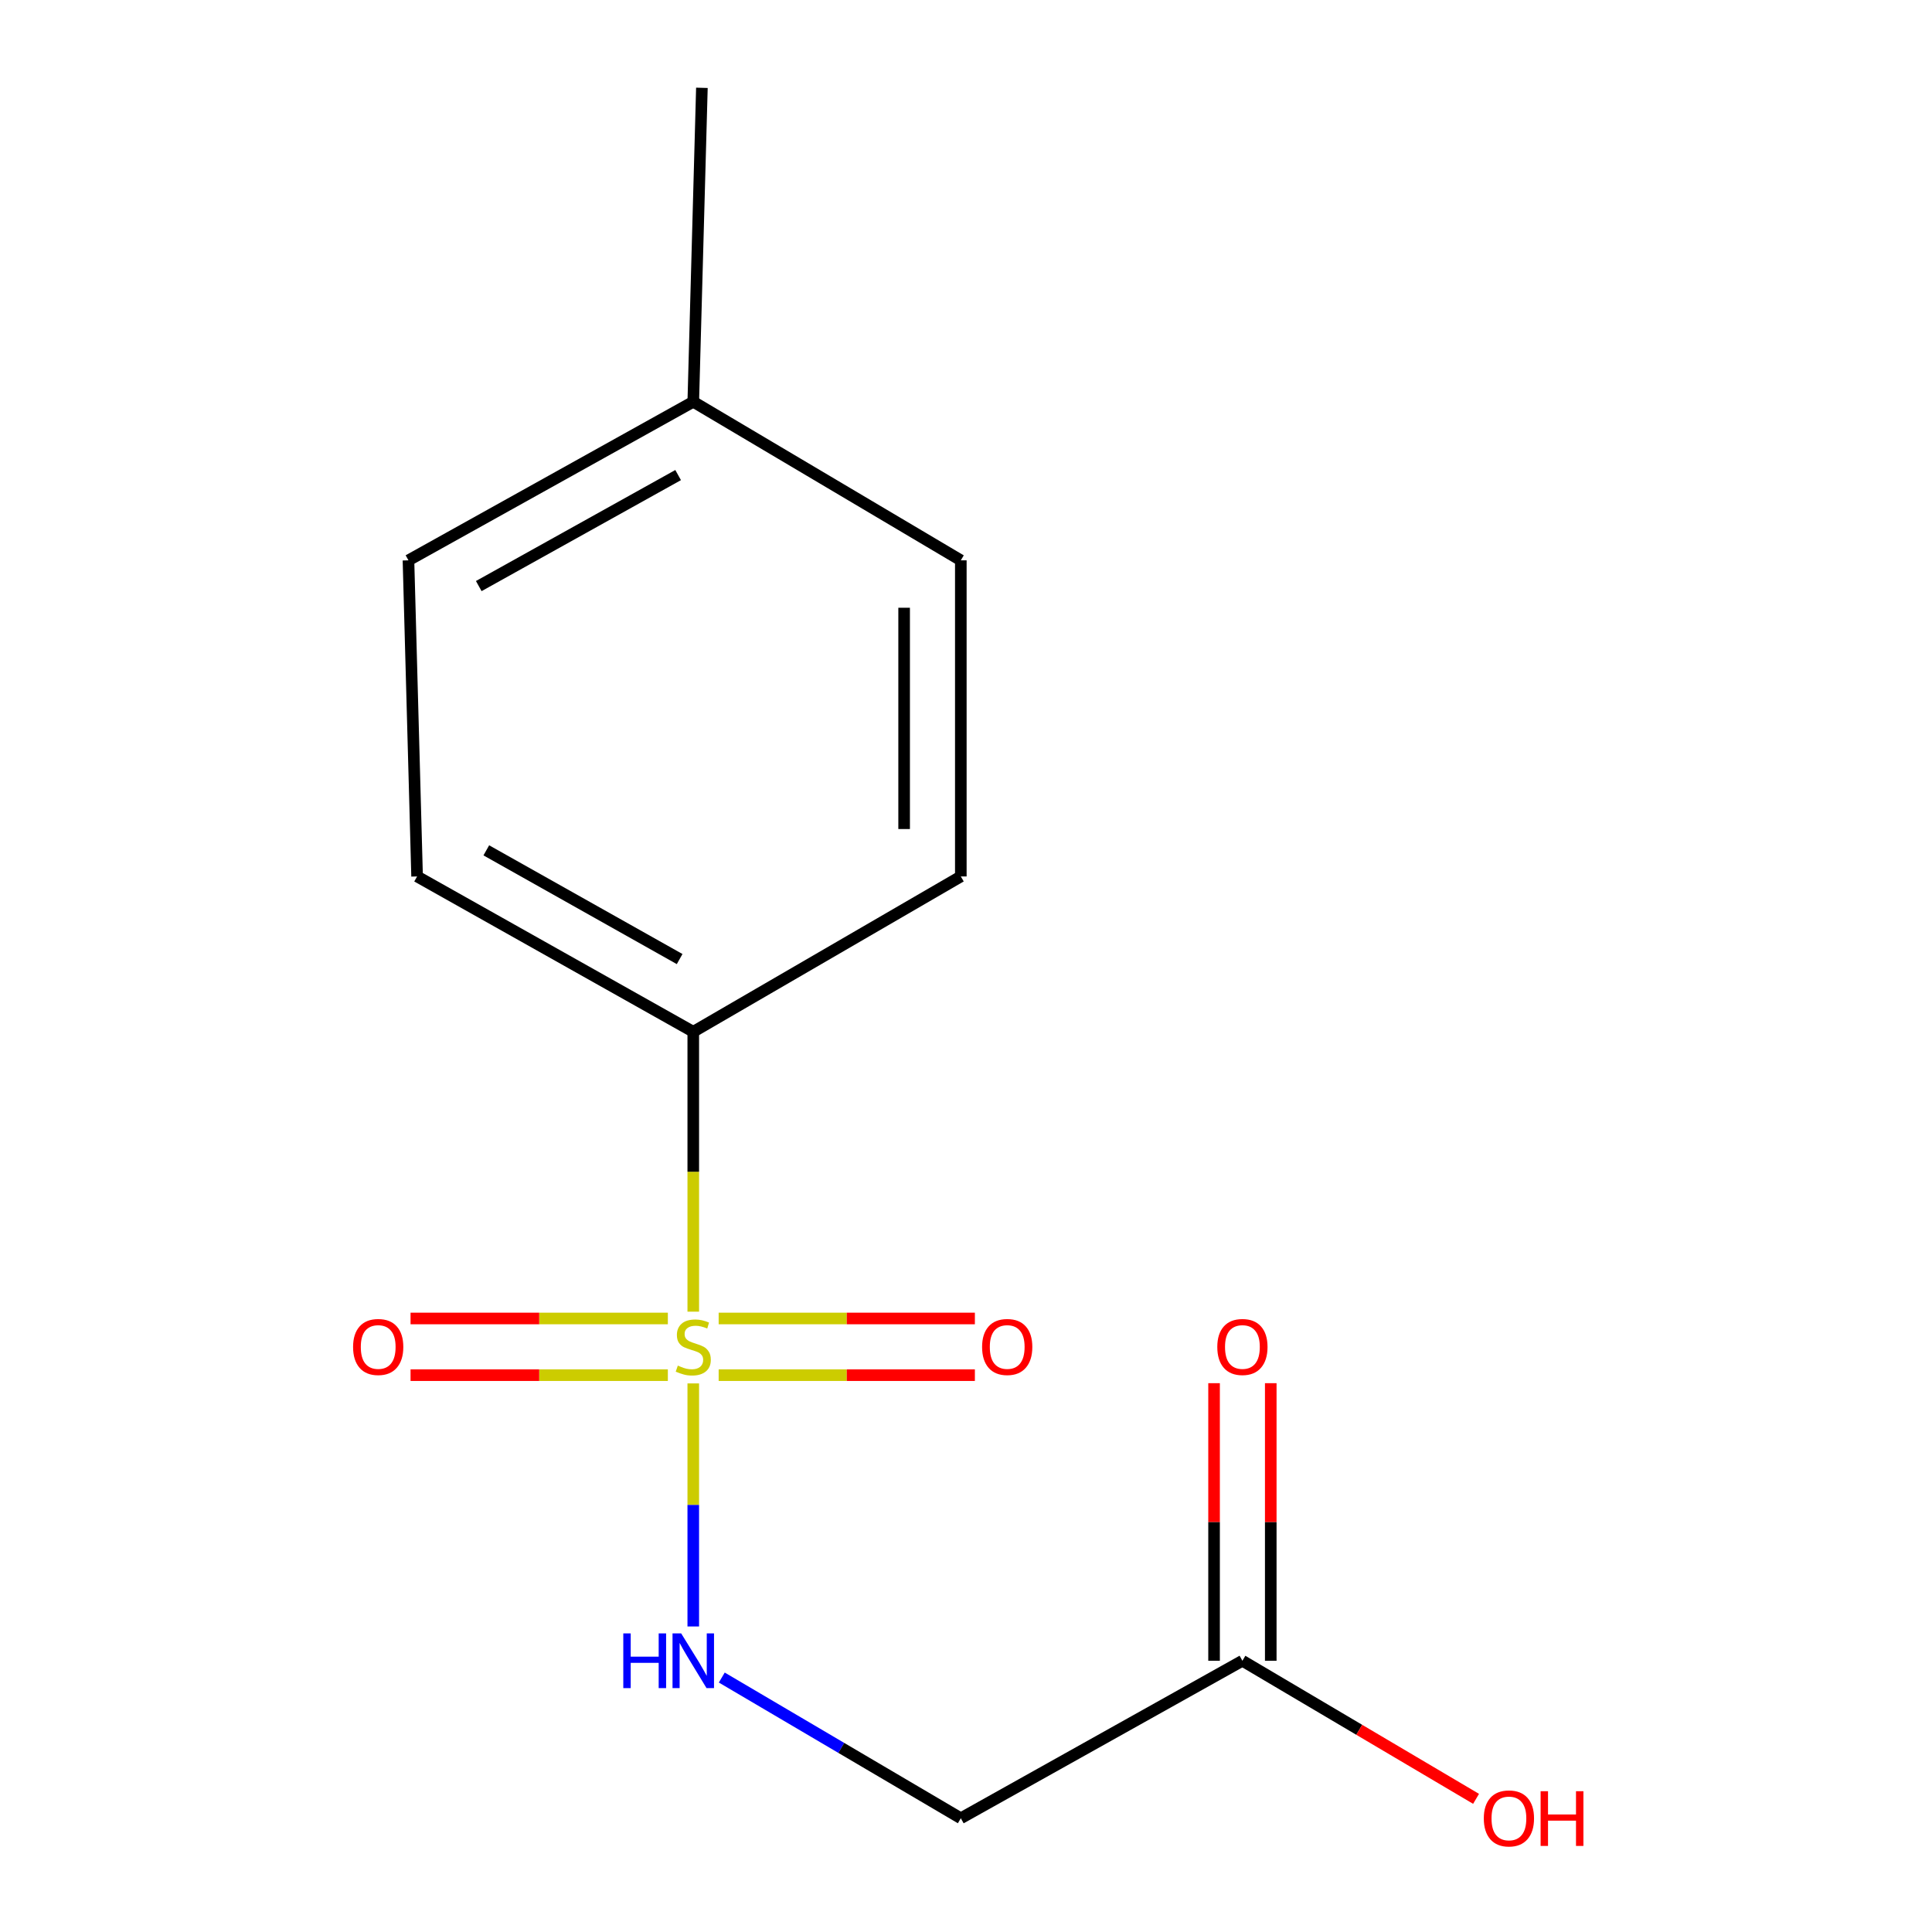<?xml version='1.0' encoding='iso-8859-1'?>
<svg version='1.1' baseProfile='full'
              xmlns='http://www.w3.org/2000/svg'
                      xmlns:rdkit='http://www.rdkit.org/xml'
                      xmlns:xlink='http://www.w3.org/1999/xlink'
                  xml:space='preserve'
width='1000px' height='1000px' viewBox='0 0 1000 1000'>
<!-- END OF HEADER -->
<rect style='opacity:1.0;fill:#FFFFFF;stroke:none' width='1000' height='1000' x='0' y='0'> </rect>
<path class='bond-0' d='M 358.835,716.054 L 358.835,778.955' style='fill:none;fill-rule:evenodd;stroke:#CCCC00;stroke-width:6px;stroke-linecap:butt;stroke-linejoin:miter;stroke-opacity:1' />
<path class='bond-0' d='M 358.835,778.955 L 358.835,841.857' style='fill:none;fill-rule:evenodd;stroke:#0000FF;stroke-width:6px;stroke-linecap:butt;stroke-linejoin:miter;stroke-opacity:1' />
<path class='bond-1' d='M 358.835,678.915 L 358.835,606.481' style='fill:none;fill-rule:evenodd;stroke:#CCCC00;stroke-width:6px;stroke-linecap:butt;stroke-linejoin:miter;stroke-opacity:1' />
<path class='bond-1' d='M 358.835,606.481 L 358.835,534.046' style='fill:none;fill-rule:evenodd;stroke:#000000;stroke-width:6px;stroke-linecap:butt;stroke-linejoin:miter;stroke-opacity:1' />
<path class='bond-4' d='M 345.678,682.44 L 279.09,682.44' style='fill:none;fill-rule:evenodd;stroke:#CCCC00;stroke-width:6px;stroke-linecap:butt;stroke-linejoin:miter;stroke-opacity:1' />
<path class='bond-4' d='M 279.09,682.44 L 212.502,682.44' style='fill:none;fill-rule:evenodd;stroke:#FF0000;stroke-width:6px;stroke-linecap:butt;stroke-linejoin:miter;stroke-opacity:1' />
<path class='bond-4' d='M 345.678,711.783 L 279.09,711.783' style='fill:none;fill-rule:evenodd;stroke:#CCCC00;stroke-width:6px;stroke-linecap:butt;stroke-linejoin:miter;stroke-opacity:1' />
<path class='bond-4' d='M 279.09,711.783 L 212.502,711.783' style='fill:none;fill-rule:evenodd;stroke:#FF0000;stroke-width:6px;stroke-linecap:butt;stroke-linejoin:miter;stroke-opacity:1' />
<path class='bond-5' d='M 371.978,711.783 L 438.287,711.783' style='fill:none;fill-rule:evenodd;stroke:#CCCC00;stroke-width:6px;stroke-linecap:butt;stroke-linejoin:miter;stroke-opacity:1' />
<path class='bond-5' d='M 438.287,711.783 L 504.596,711.783' style='fill:none;fill-rule:evenodd;stroke:#FF0000;stroke-width:6px;stroke-linecap:butt;stroke-linejoin:miter;stroke-opacity:1' />
<path class='bond-5' d='M 371.978,682.44 L 438.287,682.44' style='fill:none;fill-rule:evenodd;stroke:#CCCC00;stroke-width:6px;stroke-linecap:butt;stroke-linejoin:miter;stroke-opacity:1' />
<path class='bond-5' d='M 438.287,682.44 L 504.596,682.44' style='fill:none;fill-rule:evenodd;stroke:#FF0000;stroke-width:6px;stroke-linecap:butt;stroke-linejoin:miter;stroke-opacity:1' />
<path class='bond-2' d='M 373.593,868.293 L 435.455,904.712' style='fill:none;fill-rule:evenodd;stroke:#0000FF;stroke-width:6px;stroke-linecap:butt;stroke-linejoin:miter;stroke-opacity:1' />
<path class='bond-2' d='M 435.455,904.712 L 497.318,941.13' style='fill:none;fill-rule:evenodd;stroke:#000000;stroke-width:6px;stroke-linecap:butt;stroke-linejoin:miter;stroke-opacity:1' />
<path class='bond-7' d='M 358.835,534.046 L 215.887,453.647' style='fill:none;fill-rule:evenodd;stroke:#000000;stroke-width:6px;stroke-linecap:butt;stroke-linejoin:miter;stroke-opacity:1' />
<path class='bond-7' d='M 351.778,496.411 L 251.713,440.132' style='fill:none;fill-rule:evenodd;stroke:#000000;stroke-width:6px;stroke-linecap:butt;stroke-linejoin:miter;stroke-opacity:1' />
<path class='bond-8' d='M 358.835,534.046 L 497.318,453.647' style='fill:none;fill-rule:evenodd;stroke:#000000;stroke-width:6px;stroke-linecap:butt;stroke-linejoin:miter;stroke-opacity:1' />
<path class='bond-3' d='M 497.318,941.13 L 643.07,859.606' style='fill:none;fill-rule:evenodd;stroke:#000000;stroke-width:6px;stroke-linecap:butt;stroke-linejoin:miter;stroke-opacity:1' />
<path class='bond-6' d='M 657.742,859.606 L 657.742,787.77' style='fill:none;fill-rule:evenodd;stroke:#000000;stroke-width:6px;stroke-linecap:butt;stroke-linejoin:miter;stroke-opacity:1' />
<path class='bond-6' d='M 657.742,787.77 L 657.742,715.934' style='fill:none;fill-rule:evenodd;stroke:#FF0000;stroke-width:6px;stroke-linecap:butt;stroke-linejoin:miter;stroke-opacity:1' />
<path class='bond-6' d='M 628.399,859.606 L 628.399,787.77' style='fill:none;fill-rule:evenodd;stroke:#000000;stroke-width:6px;stroke-linecap:butt;stroke-linejoin:miter;stroke-opacity:1' />
<path class='bond-6' d='M 628.399,787.77 L 628.399,715.934' style='fill:none;fill-rule:evenodd;stroke:#FF0000;stroke-width:6px;stroke-linecap:butt;stroke-linejoin:miter;stroke-opacity:1' />
<path class='bond-9' d='M 643.07,859.606 L 703.539,895.343' style='fill:none;fill-rule:evenodd;stroke:#000000;stroke-width:6px;stroke-linecap:butt;stroke-linejoin:miter;stroke-opacity:1' />
<path class='bond-9' d='M 703.539,895.343 L 764.009,931.08' style='fill:none;fill-rule:evenodd;stroke:#FF0000;stroke-width:6px;stroke-linecap:butt;stroke-linejoin:miter;stroke-opacity:1' />
<path class='bond-11' d='M 215.887,453.647 L 211.42,290.028' style='fill:none;fill-rule:evenodd;stroke:#000000;stroke-width:6px;stroke-linecap:butt;stroke-linejoin:miter;stroke-opacity:1' />
<path class='bond-10' d='M 497.318,453.647 L 497.318,290.028' style='fill:none;fill-rule:evenodd;stroke:#000000;stroke-width:6px;stroke-linecap:butt;stroke-linejoin:miter;stroke-opacity:1' />
<path class='bond-10' d='M 467.975,429.104 L 467.975,314.57' style='fill:none;fill-rule:evenodd;stroke:#000000;stroke-width:6px;stroke-linecap:butt;stroke-linejoin:miter;stroke-opacity:1' />
<path class='bond-12' d='M 497.318,290.028 L 358.835,207.949' style='fill:none;fill-rule:evenodd;stroke:#000000;stroke-width:6px;stroke-linecap:butt;stroke-linejoin:miter;stroke-opacity:1' />
<path class='bond-14' d='M 211.42,290.028 L 358.835,207.949' style='fill:none;fill-rule:evenodd;stroke:#000000;stroke-width:6px;stroke-linecap:butt;stroke-linejoin:miter;stroke-opacity:1' />
<path class='bond-14' d='M 247.807,303.353 L 350.997,245.898' style='fill:none;fill-rule:evenodd;stroke:#000000;stroke-width:6px;stroke-linecap:butt;stroke-linejoin:miter;stroke-opacity:1' />
<path class='bond-13' d='M 358.835,207.949 L 363.302,45.455' style='fill:none;fill-rule:evenodd;stroke:#000000;stroke-width:6px;stroke-linecap:butt;stroke-linejoin:miter;stroke-opacity:1' />
<path  class='atom-0' d='M 350.835 706.831
Q 351.155 706.951, 352.475 707.511
Q 353.795 708.071, 355.235 708.431
Q 356.715 708.751, 358.155 708.751
Q 360.835 708.751, 362.395 707.471
Q 363.955 706.151, 363.955 703.871
Q 363.955 702.311, 363.155 701.351
Q 362.395 700.391, 361.195 699.871
Q 359.995 699.351, 357.995 698.751
Q 355.475 697.991, 353.955 697.271
Q 352.475 696.551, 351.395 695.031
Q 350.355 693.511, 350.355 690.951
Q 350.355 687.391, 352.755 685.191
Q 355.195 682.991, 359.995 682.991
Q 363.275 682.991, 366.995 684.551
L 366.075 687.631
Q 362.675 686.231, 360.115 686.231
Q 357.355 686.231, 355.835 687.391
Q 354.315 688.511, 354.355 690.471
Q 354.355 691.991, 355.115 692.911
Q 355.915 693.831, 357.035 694.351
Q 358.195 694.871, 360.115 695.471
Q 362.675 696.271, 364.195 697.071
Q 365.715 697.871, 366.795 699.511
Q 367.915 701.111, 367.915 703.871
Q 367.915 707.791, 365.275 709.911
Q 362.675 711.991, 358.315 711.991
Q 355.795 711.991, 353.875 711.431
Q 351.995 710.911, 349.755 709.991
L 350.835 706.831
' fill='#CCCC00'/>
<path  class='atom-1' d='M 322.615 845.446
L 326.455 845.446
L 326.455 857.486
L 340.935 857.486
L 340.935 845.446
L 344.775 845.446
L 344.775 873.766
L 340.935 873.766
L 340.935 860.686
L 326.455 860.686
L 326.455 873.766
L 322.615 873.766
L 322.615 845.446
' fill='#0000FF'/>
<path  class='atom-1' d='M 352.575 845.446
L 361.855 860.446
Q 362.775 861.926, 364.255 864.606
Q 365.735 867.286, 365.815 867.446
L 365.815 845.446
L 369.575 845.446
L 369.575 873.766
L 365.695 873.766
L 355.735 857.366
Q 354.575 855.446, 353.335 853.246
Q 352.135 851.046, 351.775 850.366
L 351.775 873.766
L 348.095 873.766
L 348.095 845.446
L 352.575 845.446
' fill='#0000FF'/>
<path  class='atom-5' d='M 182.754 697.191
Q 182.754 690.391, 186.114 686.591
Q 189.474 682.791, 195.754 682.791
Q 202.034 682.791, 205.394 686.591
Q 208.754 690.391, 208.754 697.191
Q 208.754 704.071, 205.354 707.991
Q 201.954 711.871, 195.754 711.871
Q 189.514 711.871, 186.114 707.991
Q 182.754 704.111, 182.754 697.191
M 195.754 708.671
Q 200.074 708.671, 202.394 705.791
Q 204.754 702.871, 204.754 697.191
Q 204.754 691.631, 202.394 688.831
Q 200.074 685.991, 195.754 685.991
Q 191.434 685.991, 189.074 688.791
Q 186.754 691.591, 186.754 697.191
Q 186.754 702.911, 189.074 705.791
Q 191.434 708.671, 195.754 708.671
' fill='#FF0000'/>
<path  class='atom-6' d='M 508.33 697.191
Q 508.33 690.391, 511.69 686.591
Q 515.05 682.791, 521.33 682.791
Q 527.61 682.791, 530.97 686.591
Q 534.33 690.391, 534.33 697.191
Q 534.33 704.071, 530.93 707.991
Q 527.53 711.871, 521.33 711.871
Q 515.09 711.871, 511.69 707.991
Q 508.33 704.111, 508.33 697.191
M 521.33 708.671
Q 525.65 708.671, 527.97 705.791
Q 530.33 702.871, 530.33 697.191
Q 530.33 691.631, 527.97 688.831
Q 525.65 685.991, 521.33 685.991
Q 517.01 685.991, 514.65 688.791
Q 512.33 691.591, 512.33 697.191
Q 512.33 702.911, 514.65 705.791
Q 517.01 708.671, 521.33 708.671
' fill='#FF0000'/>
<path  class='atom-7' d='M 630.07 697.191
Q 630.07 690.391, 633.43 686.591
Q 636.79 682.791, 643.07 682.791
Q 649.35 682.791, 652.71 686.591
Q 656.07 690.391, 656.07 697.191
Q 656.07 704.071, 652.67 707.991
Q 649.27 711.871, 643.07 711.871
Q 636.83 711.871, 633.43 707.991
Q 630.07 704.111, 630.07 697.191
M 643.07 708.671
Q 647.39 708.671, 649.71 705.791
Q 652.07 702.871, 652.07 697.191
Q 652.07 691.631, 649.71 688.831
Q 647.39 685.991, 643.07 685.991
Q 638.75 685.991, 636.39 688.791
Q 634.07 691.591, 634.07 697.191
Q 634.07 702.911, 636.39 705.791
Q 638.75 708.671, 643.07 708.671
' fill='#FF0000'/>
<path  class='atom-10' d='M 768.014 941.21
Q 768.014 934.41, 771.374 930.61
Q 774.734 926.81, 781.014 926.81
Q 787.294 926.81, 790.654 930.61
Q 794.014 934.41, 794.014 941.21
Q 794.014 948.09, 790.614 952.01
Q 787.214 955.89, 781.014 955.89
Q 774.774 955.89, 771.374 952.01
Q 768.014 948.13, 768.014 941.21
M 781.014 952.69
Q 785.334 952.69, 787.654 949.81
Q 790.014 946.89, 790.014 941.21
Q 790.014 935.65, 787.654 932.85
Q 785.334 930.01, 781.014 930.01
Q 776.694 930.01, 774.334 932.81
Q 772.014 935.61, 772.014 941.21
Q 772.014 946.93, 774.334 949.81
Q 776.694 952.69, 781.014 952.69
' fill='#FF0000'/>
<path  class='atom-10' d='M 797.414 927.13
L 801.254 927.13
L 801.254 939.17
L 815.734 939.17
L 815.734 927.13
L 819.574 927.13
L 819.574 955.45
L 815.734 955.45
L 815.734 942.37
L 801.254 942.37
L 801.254 955.45
L 797.414 955.45
L 797.414 927.13
' fill='#FF0000'/>
</svg>
